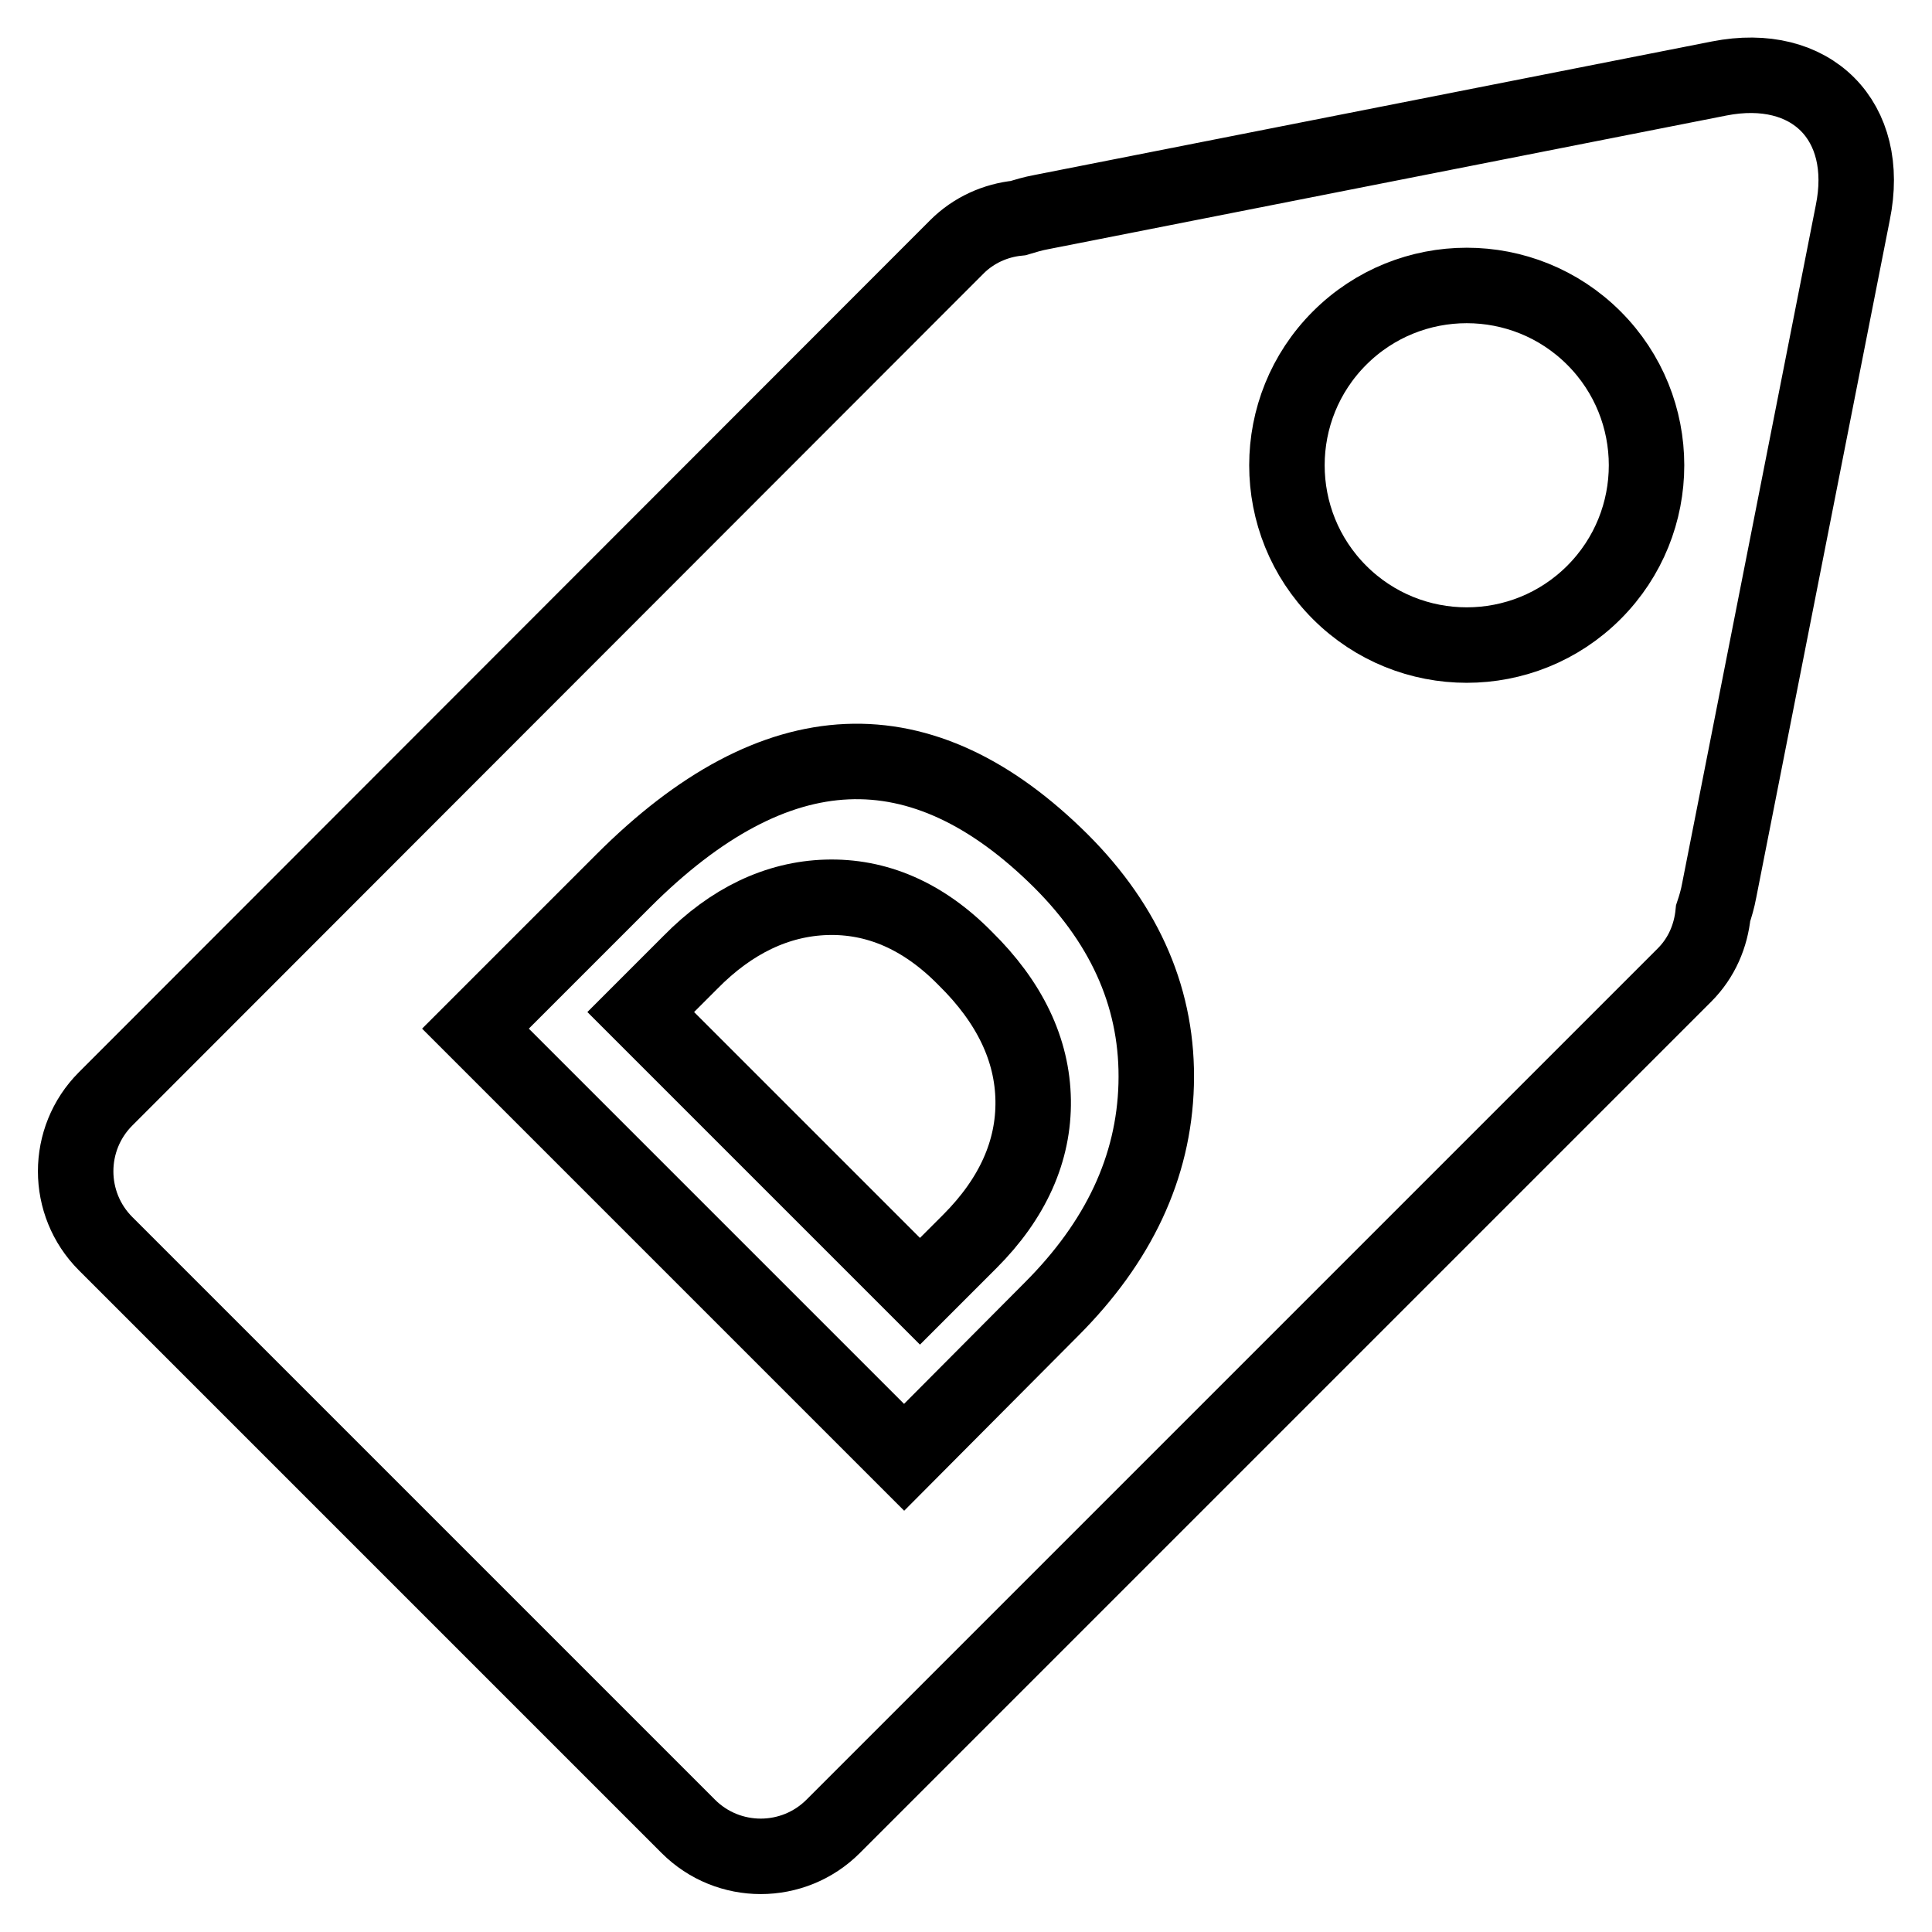 <?xml version="1.0" encoding="utf-8"?>
<!-- Svg Vector Icons : http://www.onlinewebfonts.com/icon -->
<!DOCTYPE svg PUBLIC "-//W3C//DTD SVG 1.1//EN" "http://www.w3.org/Graphics/SVG/1.1/DTD/svg11.dtd">
<svg version="1.1" xmlns="http://www.w3.org/2000/svg" xmlns:xlink="http://www.w3.org/1999/xlink" x="0px" y="0px" viewBox="0 0 256 256" enable-background="new 0 0 256 256" xml:space="preserve">
<g> <path stroke-width="10" fill-opacity="0" stroke="#000000"  d="M91.5,127.5l-6.6,6.6l37,37l6.6-6.6c5.7-5.7,8.5-12,8.4-18.7c-0.1-6.7-3.1-13-9-18.8 c-5.6-5.7-11.8-8.3-18.4-8.1C103,119.1,96.9,122,91.5,127.5z"/> <path stroke-width="10" fill-opacity="0" stroke="#000000"  d="M227.8,10.4L138,28.1c-1.1,0.2-2.1,0.5-3.1,0.8c-3,0.3-5.9,1.6-8.1,3.8L14,145.6c-5.3,5.3-5.3,13.9,0,19.2 L91.2,242c5.3,5.3,13.9,5.3,19.2,0l112.8-112.8c2.3-2.3,3.5-5.2,3.8-8.2c0.3-0.9,0.6-1.9,0.8-3l17.7-89.8C248,16,240,8,227.8,10.4z  M153.2,143.7c-0.3,11-5,20.9-13.9,29.8l-19.5,19.6l-56.8-56.8l19.6-19.6c20.2-20.2,39.5-21,58-2.6 C149.3,122.8,153.5,132.7,153.2,143.7z M211.2,78.5c-9.3,9.3-24.4,9.3-33.7,0c-9.3-9.3-9.3-24.4,0-33.7c9.3-9.3,24.4-9.3,33.7,0 C220.5,54.1,220.5,69.2,211.2,78.5z"/></g>
</svg>
